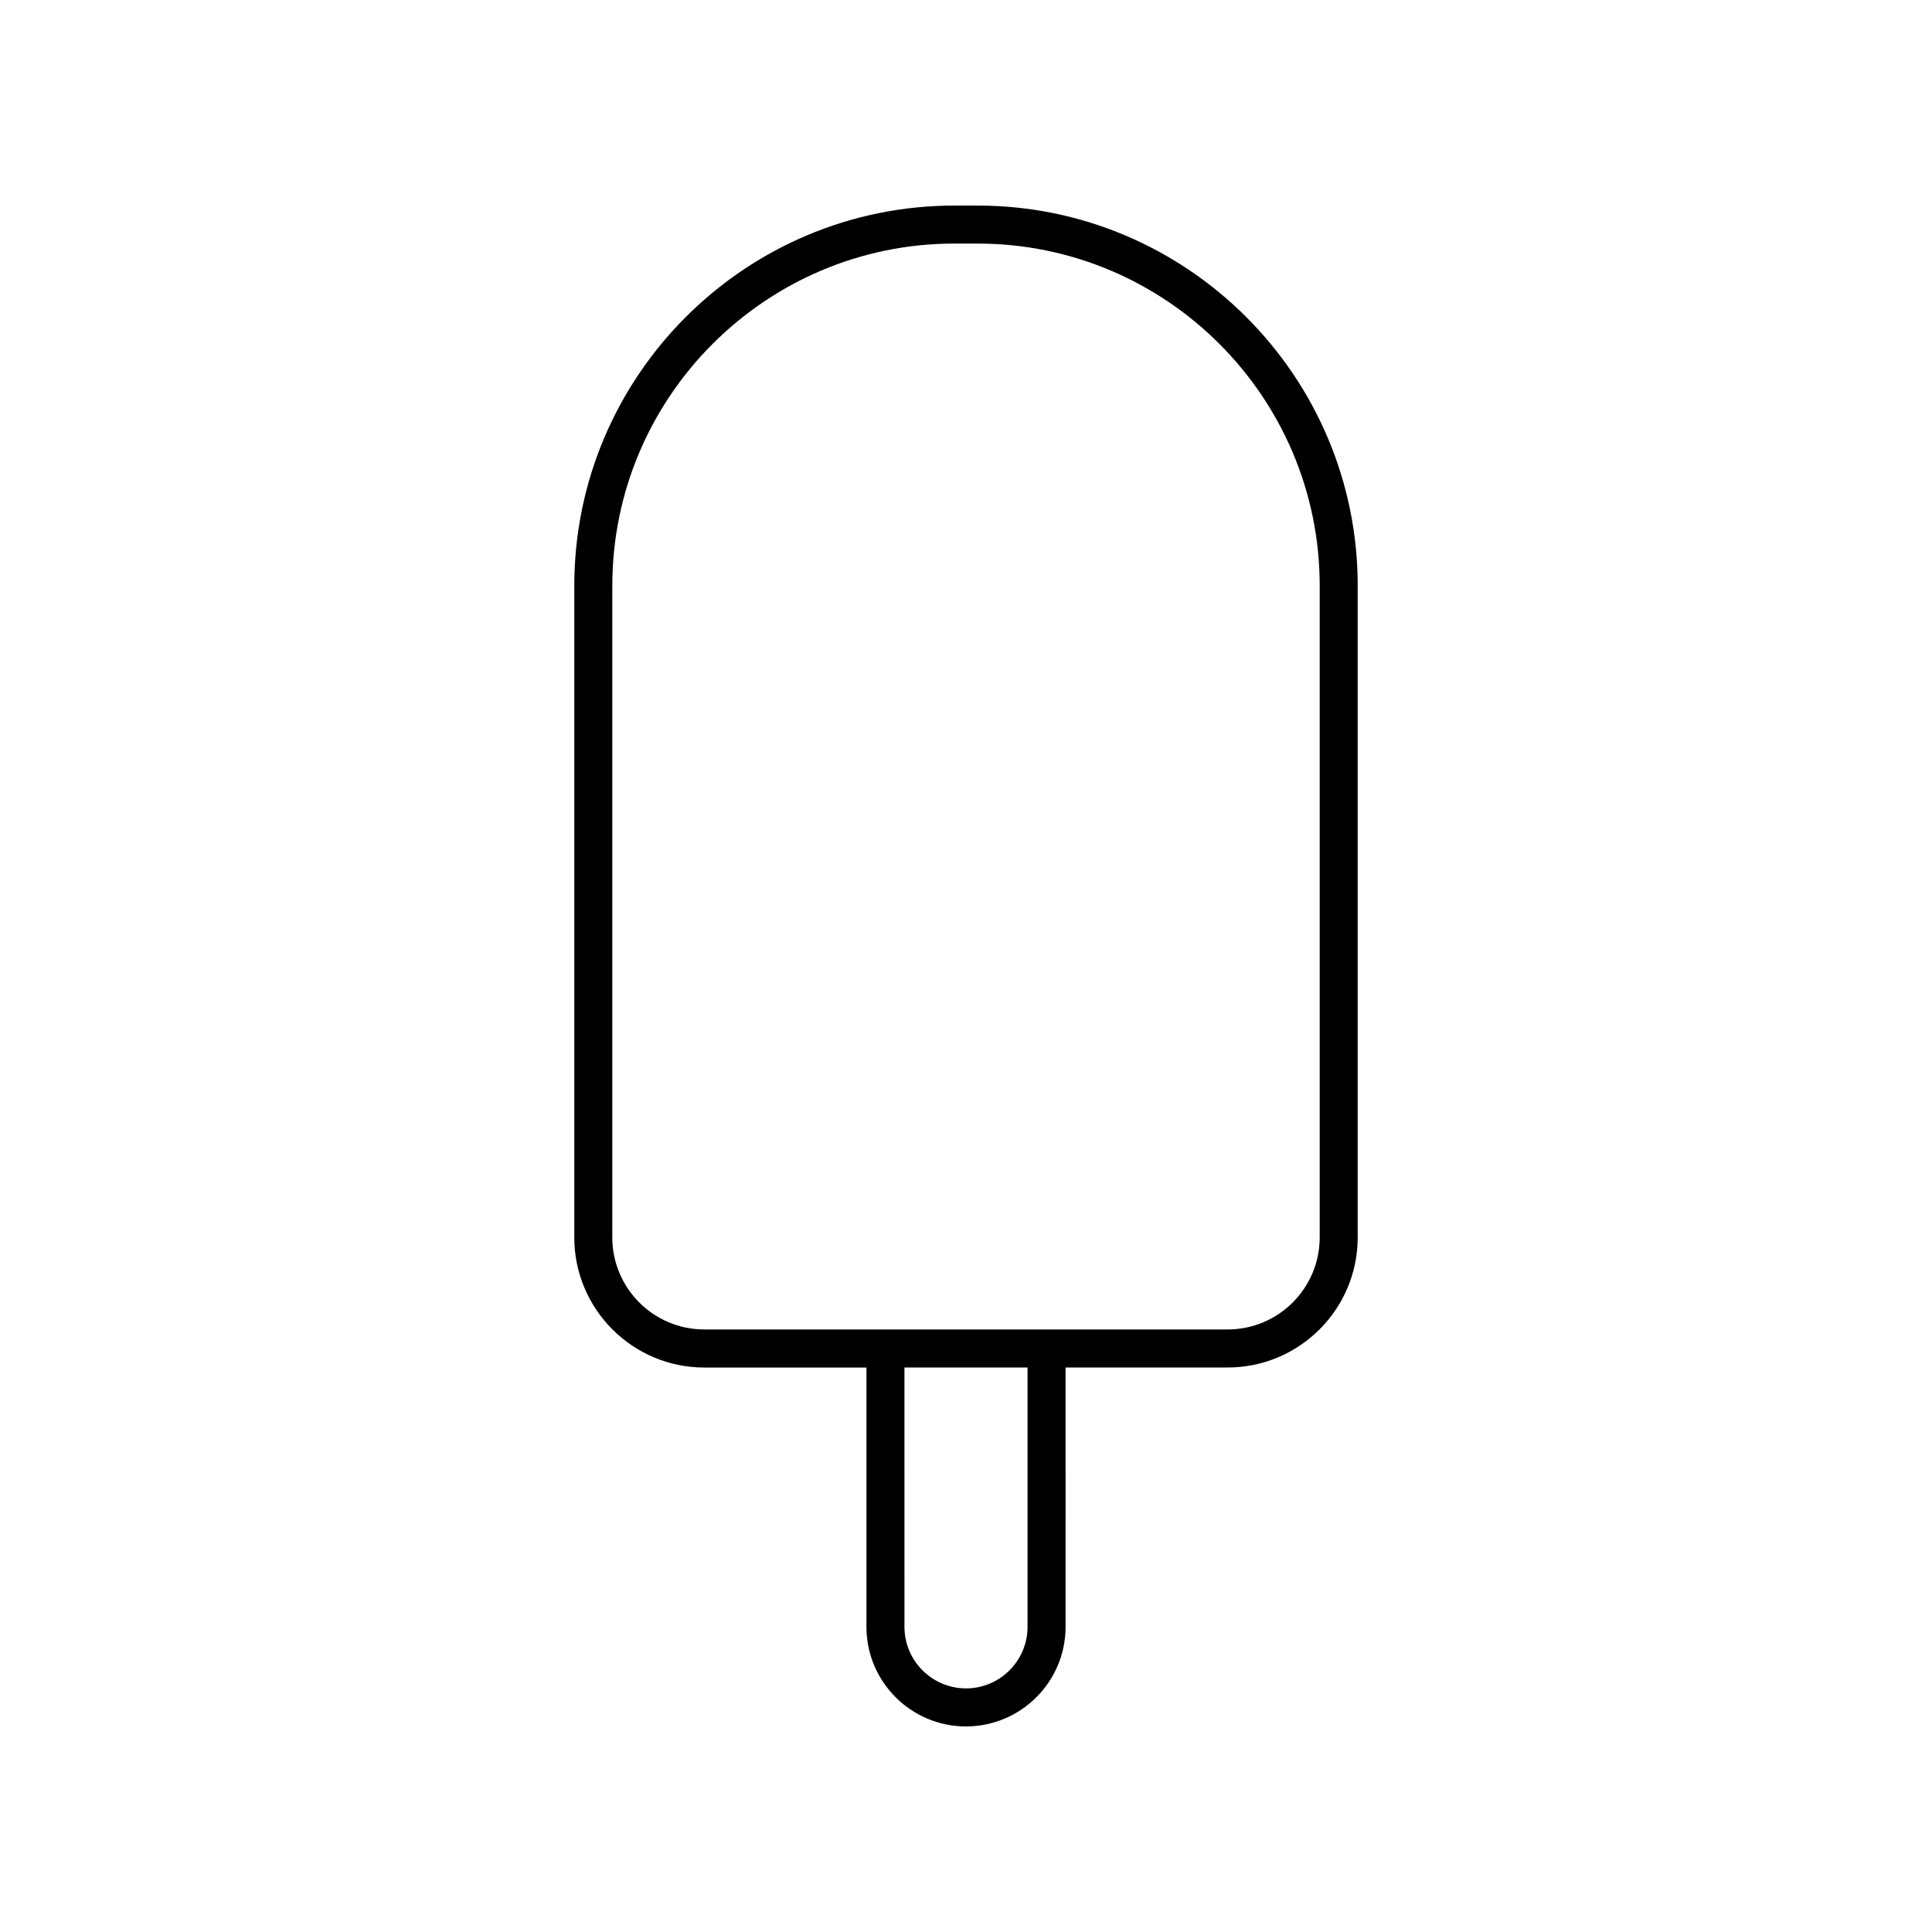 <?xml version="1.0" encoding="UTF-8"?>
<!-- Uploaded to: SVG Repo, www.svgrepo.com, Generator: SVG Repo Mixer Tools -->
<svg fill="#000000" width="800px" height="800px" version="1.1" viewBox="144 144 512 512" xmlns="http://www.w3.org/2000/svg">
 <path d="m400 601.52c14.547 0 26.387-11.836 26.387-26.383l-0.004-68.738h42.961c19 0 34.461-15.457 34.461-34.461v-172.73c0-55.547-45.188-100.73-100.73-100.73h-6.141c-55.547 0-100.74 45.191-100.74 100.74v172.73c0 19 15.457 34.461 34.461 34.461h42.961v68.738c0 14.543 11.836 26.379 26.387 26.379zm16.309-26.383c0 8.988-7.316 16.305-16.309 16.305s-16.309-7.316-16.309-16.309l-0.004-68.734h32.621zm-110.04-103.2v-172.73c0-49.988 40.672-90.66 90.664-90.66h6.141c49.992 0 90.66 40.672 90.66 90.66v172.73c0 13.445-10.938 24.383-24.383 24.383h-138.7c-13.449 0-24.387-10.938-24.387-24.383z"/>
</svg>